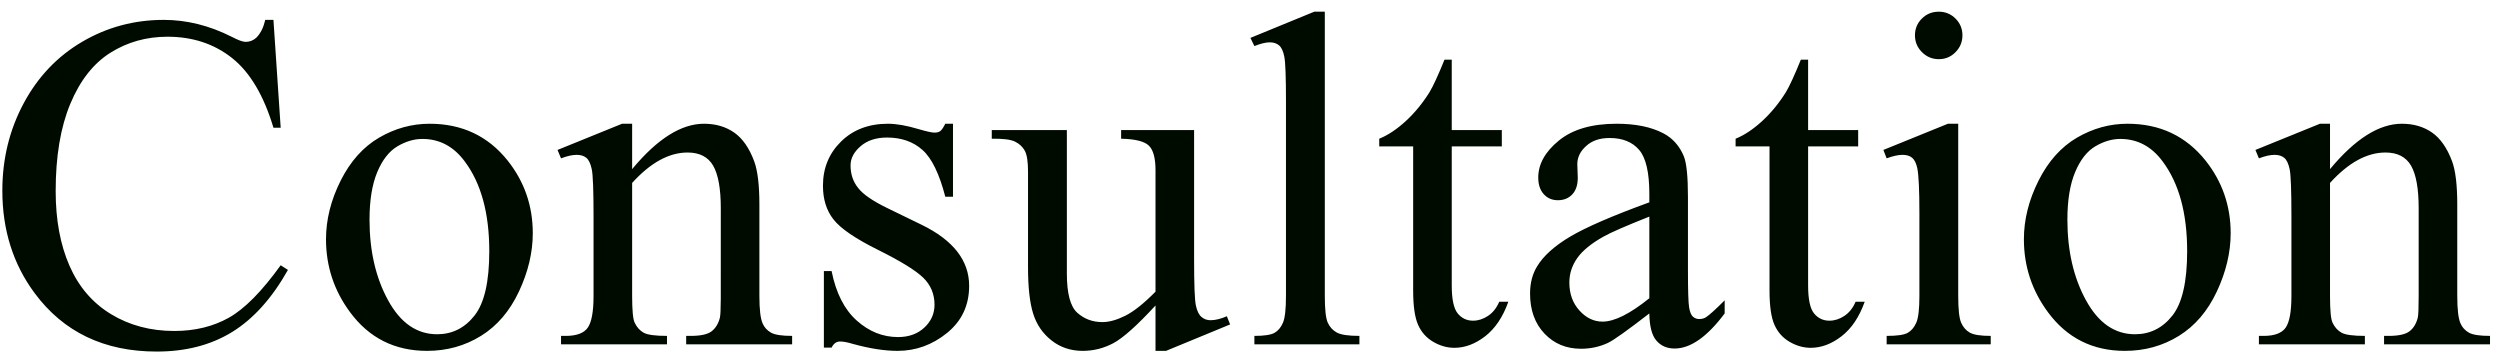 <?xml version="1.0" encoding="UTF-8"?>
<svg width="167px" height="24px" viewBox="0 0 167 24" version="1.1" xmlns="http://www.w3.org/2000/svg" xmlns:xlink="http://www.w3.org/1999/xlink">
    <!-- Generator: Sketch 51.3 (57544) - http://www.bohemiancoding.com/sketch -->
    <title>Consultation</title>
    <desc>Created with Sketch.</desc>
    <defs></defs>
    <g id="案2" stroke="none" stroke-width="1" fill="none" fill-rule="evenodd">
        <g id="this-copy" transform="translate(-219, -1358)" fill="#000B00" fill-rule="nonzero">
            <g id="Group-Copy" transform="translate(-223, -1)">
                <g id="Group">
                    <g id="Group-4" transform="translate(374, 1295)">
                        <path d="M78.469,87.484 C80.417,87.484 82.099,87.047 83.516,86.172 C84.932,85.297 86.172,83.917 87.234,82.031 L86.75,81.719 C85.49,83.469 84.333,84.638 83.281,85.227 C82.229,85.815 81.016,86.109 79.641,86.109 C78.057,86.109 76.648,85.734 75.414,84.984 C74.18,84.234 73.255,83.156 72.641,81.75 C72.026,80.344 71.719,78.682 71.719,76.766 C71.719,74.443 72.044,72.5 72.695,70.938 C73.346,69.375 74.24,68.237 75.375,67.523 C76.51,66.81 77.781,66.453 79.188,66.453 C80.865,66.453 82.302,66.927 83.5,67.875 C84.698,68.823 85.62,70.375 86.266,72.531 L86.75,72.531 L86.266,65.328 L85.719,65.328 C85.604,65.828 85.411,66.219 85.141,66.5 C84.932,66.698 84.688,66.797 84.406,66.797 C84.219,66.797 83.906,66.682 83.469,66.453 C81.979,65.703 80.469,65.328 78.938,65.328 C76.969,65.328 75.154,65.815 73.492,66.789 C71.831,67.763 70.526,69.135 69.578,70.906 C68.63,72.677 68.156,74.62 68.156,76.734 C68.156,79.359 68.875,81.641 70.312,83.578 C72.24,86.182 74.958,87.484 78.469,87.484 Z M96.527,87.438 C97.85,87.438 99.051,87.104 100.129,86.438 C101.207,85.771 102.053,84.781 102.668,83.469 C103.283,82.156 103.59,80.859 103.59,79.578 C103.59,77.755 103.033,76.141 101.918,74.734 C100.606,73.089 98.866,72.266 96.699,72.266 C95.512,72.266 94.387,72.576 93.324,73.195 C92.262,73.815 91.405,74.773 90.754,76.07 C90.103,77.367 89.777,78.672 89.777,79.984 C89.777,81.786 90.314,83.411 91.387,84.859 C92.658,86.578 94.371,87.438 96.527,87.438 Z M97.199,86.328 C95.845,86.328 94.754,85.573 93.926,84.062 C93.098,82.552 92.684,80.755 92.684,78.672 C92.684,77.38 92.856,76.323 93.199,75.5 C93.543,74.677 93.994,74.102 94.551,73.773 C95.108,73.445 95.663,73.281 96.215,73.281 C97.361,73.281 98.303,73.781 99.043,74.781 C100.137,76.24 100.684,78.24 100.684,80.781 C100.684,82.812 100.356,84.245 99.699,85.078 C99.043,85.911 98.21,86.328 97.199,86.328 Z M112.555,87 L112.555,86.438 C111.774,86.438 111.255,86.367 111,86.227 C110.745,86.086 110.544,85.865 110.399,85.562 C110.284,85.333 110.227,84.734 110.227,83.766 L110.227,76.219 C111.456,74.865 112.69,74.188 113.93,74.188 C114.732,74.188 115.302,74.482 115.641,75.07 C115.979,75.659 116.149,76.604 116.149,77.906 L116.148,83.964 C116.145,84.668 116.124,85.091 116.086,85.234 C115.982,85.63 115.797,85.93 115.531,86.133 C115.266,86.336 114.8,86.438 114.133,86.438 L113.836,86.438 L113.836,87 L120.914,87 L120.914,86.438 C120.227,86.438 119.755,86.365 119.5,86.219 C119.245,86.073 119.06,85.87 118.945,85.609 C118.8,85.286 118.727,84.672 118.727,83.766 L118.727,77.656 C118.727,76.365 118.612,75.406 118.383,74.781 C118.05,73.885 117.602,73.242 117.039,72.852 C116.477,72.461 115.805,72.266 115.024,72.266 C113.503,72.266 111.904,73.276 110.227,75.297 L110.227,72.266 L109.555,72.266 L105.242,74.016 L105.477,74.578 C105.883,74.422 106.232,74.344 106.524,74.344 C106.794,74.344 107.011,74.411 107.172,74.547 C107.334,74.682 107.453,74.938 107.531,75.312 C107.61,75.688 107.649,76.734 107.649,78.453 L107.649,83.766 C107.649,84.807 107.521,85.513 107.266,85.883 C107.011,86.253 106.518,86.438 105.789,86.438 L105.477,86.438 L105.477,87 L112.555,87 Z M127.957,87.438 C129.176,87.438 130.278,87.039 131.262,86.242 C132.246,85.445 132.739,84.396 132.739,83.094 C132.739,81.406 131.681,80.047 129.567,79.016 L127.285,77.906 C126.296,77.427 125.64,76.974 125.317,76.547 C124.983,76.13 124.817,75.63 124.817,75.047 C124.817,74.578 125.041,74.151 125.489,73.766 C125.936,73.38 126.525,73.188 127.254,73.188 C128.213,73.188 129.002,73.464 129.621,74.016 C130.241,74.568 130.749,75.609 131.145,77.141 L131.66,77.141 L131.66,72.266 L131.145,72.266 C131.02,72.516 130.91,72.677 130.817,72.75 C130.723,72.823 130.593,72.859 130.426,72.859 C130.249,72.859 129.895,72.781 129.364,72.625 C128.561,72.385 127.879,72.266 127.317,72.266 C126.035,72.266 124.991,72.661 124.184,73.453 C123.377,74.245 122.973,75.229 122.973,76.406 C122.973,77.312 123.207,78.062 123.676,78.656 C124.145,79.26 125.134,79.938 126.645,80.688 C128.155,81.438 129.163,82.057 129.668,82.547 C130.173,83.036 130.426,83.641 130.426,84.359 C130.426,84.953 130.199,85.461 129.746,85.883 C129.293,86.305 128.707,86.516 127.989,86.516 C126.968,86.516 126.046,86.146 125.223,85.406 C124.4,84.667 123.843,83.568 123.551,82.109 L123.035,82.109 L123.035,87.219 L123.551,87.219 C123.686,86.948 123.874,86.812 124.114,86.812 C124.332,86.812 124.614,86.865 124.957,86.969 C126.082,87.281 127.082,87.438 127.957,87.438 Z M145.891,87.438 L150.172,85.672 L149.953,85.125 C149.547,85.302 149.183,85.391 148.86,85.391 C148.631,85.391 148.43,85.318 148.258,85.172 C148.086,85.026 147.961,84.768 147.883,84.398 C147.805,84.029 147.766,83.016 147.766,81.359 L147.766,72.688 L142.891,72.688 L142.891,73.266 C143.828,73.286 144.446,73.44 144.743,73.727 C145.039,74.013 145.188,74.562 145.188,75.375 L145.188,83.484 C144.407,84.276 143.732,84.812 143.164,85.094 C142.597,85.375 142.089,85.516 141.641,85.516 C140.985,85.516 140.425,85.307 139.961,84.891 C139.498,84.474 139.266,83.599 139.266,82.266 L139.266,72.688 L134.25,72.688 L134.25,73.266 C135,73.255 135.519,73.32 135.805,73.461 C136.091,73.602 136.308,73.802 136.453,74.062 C136.599,74.323 136.672,74.792 136.672,75.469 L136.672,81.859 C136.672,83.193 136.787,84.224 137.016,84.953 C137.245,85.682 137.654,86.279 138.243,86.742 C138.831,87.206 139.526,87.438 140.328,87.438 C141.047,87.438 141.73,87.266 142.375,86.922 C143.021,86.578 143.959,85.74 145.188,84.406 L145.188,87.438 L145.891,87.438 Z M158.809,87 L158.809,86.438 C158.069,86.438 157.564,86.362 157.293,86.211 C157.023,86.06 156.822,85.839 156.692,85.547 C156.562,85.255 156.497,84.661 156.497,83.766 L156.497,64.781 L155.793,64.781 L151.528,66.531 L151.793,67.078 C152.21,66.911 152.554,66.828 152.825,66.828 C153.075,66.828 153.28,66.896 153.442,67.031 C153.603,67.167 153.72,67.419 153.793,67.789 C153.866,68.159 153.903,69.151 153.903,70.766 L153.903,83.766 C153.903,84.651 153.835,85.25 153.7,85.562 C153.564,85.875 153.377,86.099 153.137,86.234 C152.898,86.37 152.45,86.438 151.793,86.438 L151.793,87 L158.809,87 Z M165.149,87.234 C165.857,87.234 166.545,86.977 167.211,86.461 C167.878,85.945 168.394,85.177 168.758,84.156 L168.149,84.156 C167.972,84.573 167.722,84.888 167.399,85.102 C167.076,85.315 166.743,85.422 166.399,85.422 C165.982,85.422 165.641,85.26 165.376,84.938 C165.11,84.615 164.977,83.99 164.977,83.062 L164.977,73.781 L168.321,73.781 L168.321,72.688 L164.977,72.688 L164.977,67.984 L164.493,67.984 C164.066,69.036 163.732,69.76 163.493,70.156 C163.024,70.906 162.49,71.555 161.891,72.102 C161.292,72.648 160.706,73.036 160.133,73.266 L160.133,73.781 L162.399,73.781 L162.399,83.406 C162.399,84.438 162.508,85.201 162.727,85.695 C162.946,86.19 163.284,86.57 163.743,86.836 C164.201,87.102 164.67,87.234 165.149,87.234 Z M173.614,87.297 C174.249,87.297 174.848,87.167 175.411,86.906 C175.786,86.729 176.708,86.073 178.176,84.938 C178.187,85.792 178.343,86.396 178.645,86.75 C178.947,87.104 179.353,87.281 179.864,87.281 C180.926,87.281 182.041,86.5 183.208,84.938 L183.208,84.062 C182.583,84.688 182.161,85.068 181.942,85.203 C181.817,85.276 181.671,85.312 181.505,85.312 C181.348,85.312 181.21,85.26 181.09,85.156 C180.971,85.052 180.885,84.846 180.833,84.539 C180.781,84.232 180.755,83.396 180.755,82.031 L180.755,77.172 C180.755,75.786 180.661,74.87 180.473,74.422 C180.182,73.734 179.728,73.229 179.114,72.906 C178.301,72.479 177.26,72.266 175.989,72.266 C174.333,72.266 173.046,72.641 172.13,73.391 C171.213,74.141 170.755,74.964 170.755,75.859 C170.755,76.328 170.877,76.698 171.122,76.969 C171.366,77.24 171.682,77.375 172.067,77.375 C172.463,77.375 172.783,77.245 173.028,76.984 C173.273,76.724 173.395,76.354 173.395,75.875 L173.364,74.969 C173.364,74.51 173.562,74.104 173.958,73.75 C174.343,73.396 174.864,73.219 175.52,73.219 C176.385,73.219 177.044,73.484 177.497,74.016 C177.95,74.547 178.176,75.526 178.176,76.953 L178.176,77.516 C175.718,78.411 173.96,79.172 172.903,79.797 C171.846,80.422 171.103,81.089 170.676,81.797 C170.364,82.307 170.208,82.911 170.208,83.609 C170.208,84.714 170.528,85.604 171.169,86.281 C171.809,86.958 172.624,87.297 173.614,87.297 Z M175.051,85.484 C174.468,85.484 173.952,85.237 173.505,84.742 C173.057,84.247 172.833,83.625 172.833,82.875 C172.833,82.281 173.01,81.734 173.364,81.234 C173.718,80.734 174.307,80.255 175.13,79.797 C175.588,79.536 176.603,79.094 178.176,78.469 L178.176,83.922 C176.885,84.964 175.843,85.484 175.051,85.484 Z M188.954,87.234 C189.662,87.234 190.35,86.977 191.016,86.461 C191.683,85.945 192.199,85.177 192.563,84.156 L191.954,84.156 C191.777,84.573 191.527,84.888 191.204,85.102 C190.881,85.315 190.548,85.422 190.204,85.422 C189.787,85.422 189.446,85.26 189.18,84.938 C188.915,84.615 188.782,83.99 188.782,83.062 L188.782,73.781 L192.126,73.781 L192.126,72.688 L188.782,72.688 L188.782,67.984 L188.298,67.984 C187.87,69.036 187.537,69.76 187.298,70.156 C186.829,70.906 186.295,71.555 185.696,72.102 C185.097,72.648 184.511,73.036 183.938,73.266 L183.938,73.781 L186.204,73.781 L186.204,83.406 C186.204,84.438 186.313,85.201 186.532,85.695 C186.751,86.19 187.089,86.57 187.548,86.836 C188.006,87.102 188.475,87.234 188.954,87.234 Z M197.512,67.953 C197.95,67.953 198.322,67.797 198.63,67.484 C198.937,67.172 199.091,66.797 199.091,66.359 C199.091,65.922 198.937,65.549 198.63,65.242 C198.322,64.935 197.95,64.781 197.512,64.781 C197.065,64.781 196.687,64.935 196.38,65.242 C196.072,65.549 195.919,65.922 195.919,66.359 C195.919,66.797 196.075,67.172 196.387,67.484 C196.7,67.797 197.075,67.953 197.512,67.953 Z M200.981,87 L200.981,86.438 C200.304,86.438 199.838,86.365 199.583,86.219 C199.328,86.073 199.135,85.852 199.005,85.555 C198.874,85.258 198.809,84.661 198.809,83.766 L198.809,72.266 L198.122,72.266 L193.809,74.016 L194.028,74.578 C194.445,74.422 194.799,74.344 195.091,74.344 C195.361,74.344 195.575,74.409 195.731,74.539 C195.887,74.669 196.002,74.901 196.075,75.234 C196.169,75.693 196.216,76.698 196.216,78.25 L196.216,83.766 C196.216,84.651 196.145,85.25 196.005,85.562 C195.864,85.875 195.674,86.099 195.434,86.234 C195.195,86.37 194.726,86.438 194.028,86.438 L194.028,87 L200.981,87 Z M209.946,87.438 C211.269,87.438 212.47,87.104 213.548,86.438 C214.626,85.771 215.472,84.781 216.087,83.469 C216.701,82.156 217.009,80.859 217.009,79.578 C217.009,77.755 216.451,76.141 215.337,74.734 C214.024,73.089 212.285,72.266 210.118,72.266 C208.931,72.266 207.806,72.576 206.743,73.195 C205.681,73.815 204.824,74.773 204.173,76.07 C203.522,77.367 203.196,78.672 203.196,79.984 C203.196,81.786 203.733,83.411 204.806,84.859 C206.076,86.578 207.79,87.438 209.946,87.438 Z M210.618,86.328 C209.264,86.328 208.173,85.573 207.345,84.062 C206.516,82.552 206.102,80.755 206.102,78.672 C206.102,77.38 206.274,76.323 206.618,75.5 C206.962,74.677 207.412,74.102 207.97,73.773 C208.527,73.445 209.082,73.281 209.634,73.281 C210.78,73.281 211.722,73.781 212.462,74.781 C213.556,76.24 214.102,78.24 214.102,80.781 C214.102,82.812 213.774,84.245 213.118,85.078 C212.462,85.911 211.628,86.328 210.618,86.328 Z M225.974,87 L225.974,86.438 C225.192,86.438 224.674,86.367 224.419,86.227 C224.164,86.086 223.963,85.865 223.817,85.562 C223.703,85.333 223.645,84.734 223.645,83.766 L223.645,76.219 C224.875,74.865 226.109,74.188 227.349,74.188 C228.151,74.188 228.721,74.482 229.06,75.07 C229.398,75.659 229.567,76.604 229.567,77.906 L229.567,83.766 C229.567,84.589 229.547,85.078 229.505,85.234 C229.401,85.63 229.216,85.93 228.95,86.133 C228.685,86.336 228.218,86.438 227.552,86.438 L227.255,86.438 L227.255,87 L234.333,87 L234.333,86.438 C233.645,86.438 233.174,86.365 232.919,86.219 C232.664,86.073 232.479,85.87 232.364,85.609 C232.218,85.286 232.145,84.672 232.145,83.766 L232.145,77.656 C232.145,76.365 232.031,75.406 231.802,74.781 C231.468,73.885 231.02,73.242 230.458,72.852 C229.895,72.461 229.224,72.266 228.442,72.266 C226.922,72.266 225.323,73.276 223.645,75.297 L223.645,72.266 L222.974,72.266 L218.661,74.016 L218.895,74.578 C219.302,74.422 219.651,74.344 219.942,74.344 C220.213,74.344 220.429,74.411 220.591,74.547 C220.752,74.682 220.872,74.938 220.95,75.312 C221.028,75.688 221.067,76.734 221.067,78.453 L221.067,83.766 C221.067,84.807 220.94,85.513 220.685,85.883 C220.429,86.253 219.937,86.438 219.208,86.438 L218.895,86.438 L218.895,87 L225.974,87 Z" id="Consultation"></path>
                    </g>
                </g>
            </g>
        </g>
    </g>
</svg>
